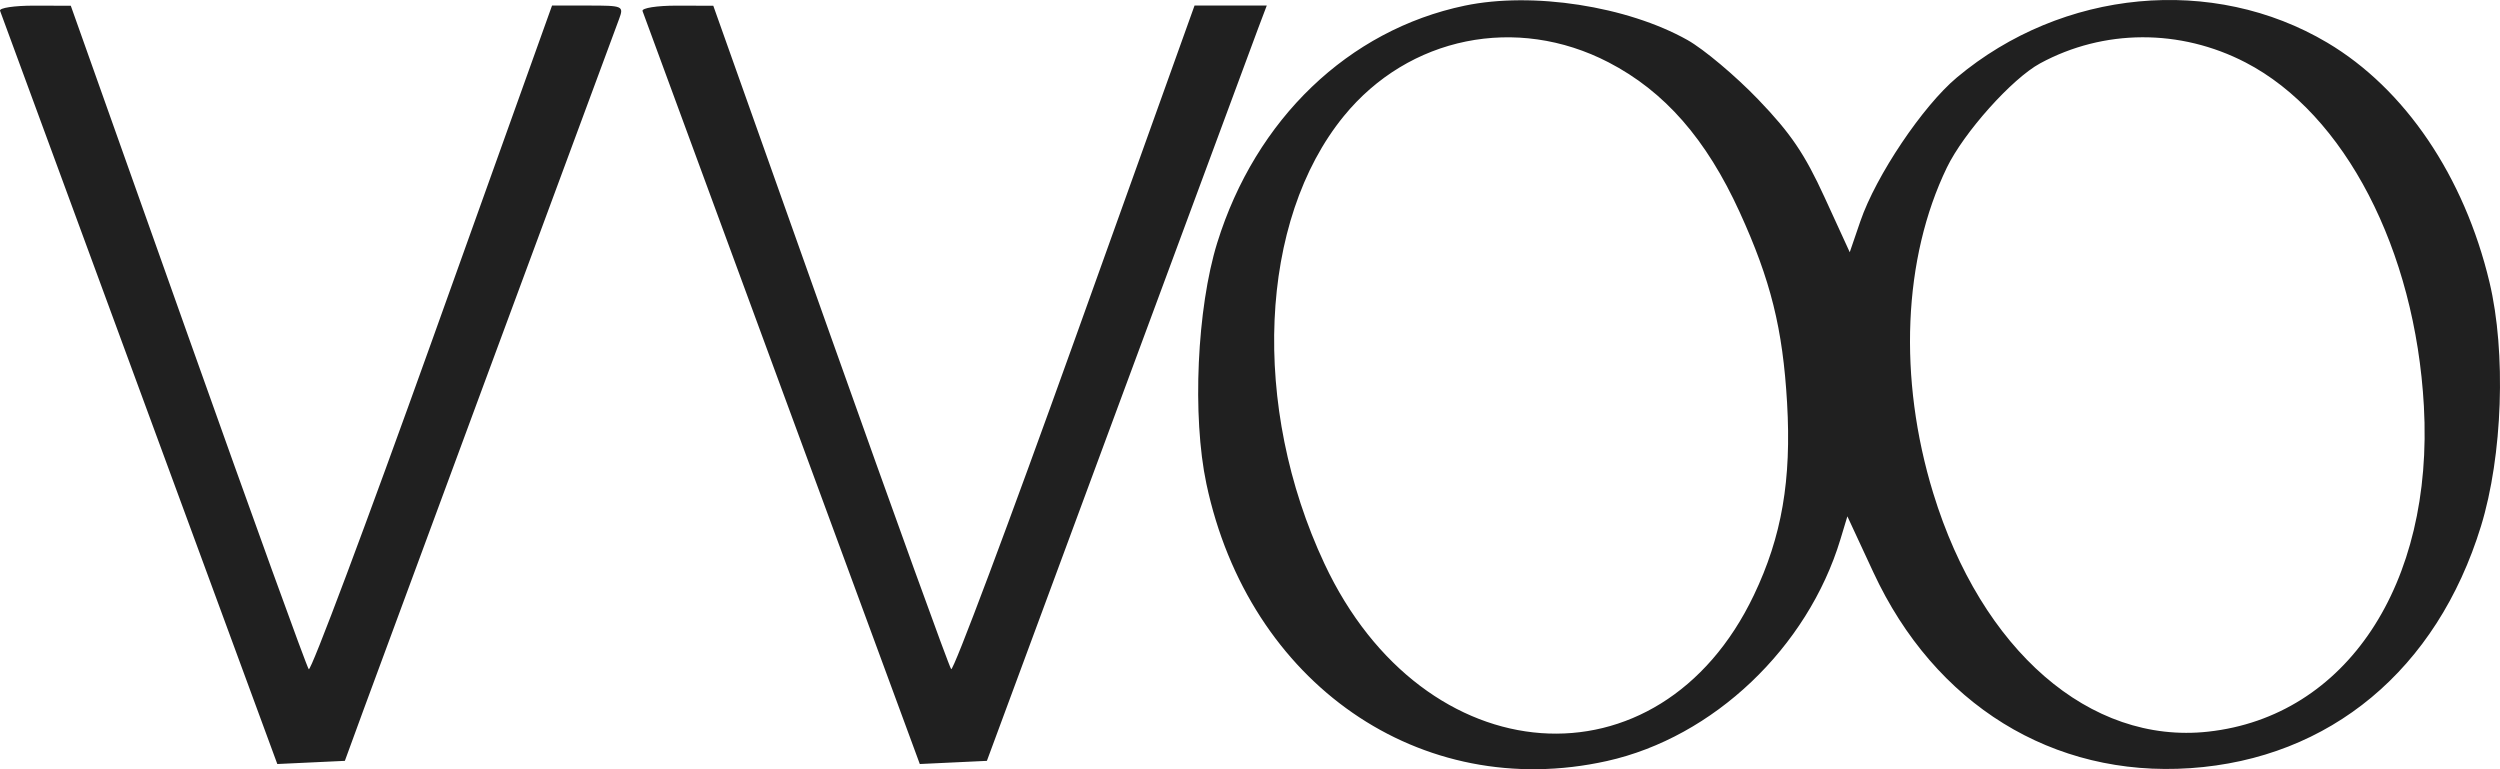<svg width="520" height="160" viewBox="0 0 520 160" fill="none" xmlns="http://www.w3.org/2000/svg">
<path fill-rule="evenodd" clip-rule="evenodd" d="M304.672 1.176C280.502 6.231 261.179 24.744 253.183 50.504C248.965 64.094 247.953 86.589 250.928 100.62C259.742 142.181 295.471 166.912 334.247 158.292C356.366 153.374 375.985 134.742 382.81 112.173L384.254 107.399L389.669 119.058C402.435 146.547 426.992 161.722 455.57 159.779C484.625 157.805 506.869 139.287 516.046 109.437C520.55 94.786 521.299 73.296 517.814 58.7C512.55 36.654 500.227 18.458 484.072 8.871C460.291 -5.238 429.023 -2.296 407.027 16.119C399.922 22.068 390.199 36.555 386.951 46.031L384.747 52.462L379.51 41.039C375.37 32.007 372.484 27.751 365.723 20.706C361.02 15.805 354.393 10.235 350.997 8.325C338.438 1.269 318.753 -1.769 304.672 1.176ZM0.011 2.243C0.229 2.84 13.294 38.337 29.044 81.122L57.681 158.916L64.707 158.587L71.731 158.258L75.624 147.617C78.514 139.721 120.647 25.828 128.764 3.972C129.781 1.233 129.602 1.155 122.317 1.155H114.824L89.924 70.663C76.227 108.892 64.661 139.735 64.221 139.2C63.781 138.666 52.465 107.397 39.073 69.712L14.726 1.195L7.17 1.175C3.013 1.164 -0.209 1.645 0.011 2.243ZM133.648 2.3C133.866 2.93 146.932 38.425 162.682 81.181L191.319 158.916L198.296 158.587L205.273 158.258L232.605 84.401C247.637 43.779 260.736 8.432 261.712 5.849L263.488 1.155H255.975H248.464L223.545 70.646C209.84 108.866 198.274 139.708 197.843 139.183C197.411 138.658 186.102 107.397 172.711 69.712L148.364 1.195L140.807 1.175C136.65 1.164 133.428 1.671 133.648 2.3ZM334.59 12.971C346.243 19.014 354.911 28.918 361.848 44.116C368.312 58.278 370.819 68.359 371.712 83.78C372.644 99.859 370.618 111.605 364.815 123.77C345.176 164.935 296.144 161.355 275.484 117.248C260.147 84.507 261.821 45.834 279.513 24.151C293.025 7.591 315.439 3.042 334.59 12.971ZM467.085 12.997C487.717 23.695 502.367 51.939 504.169 84.488C506.221 121.571 488.012 149.036 459.283 152.186C434.702 154.882 412.145 135.301 402.104 102.552C394.79 78.695 395.838 53.716 404.943 34.866C408.47 27.562 418.5 16.35 424.339 13.182C437.56 6.01 453.475 5.941 467.085 12.997Z" fill="#202020"/>
</svg>
